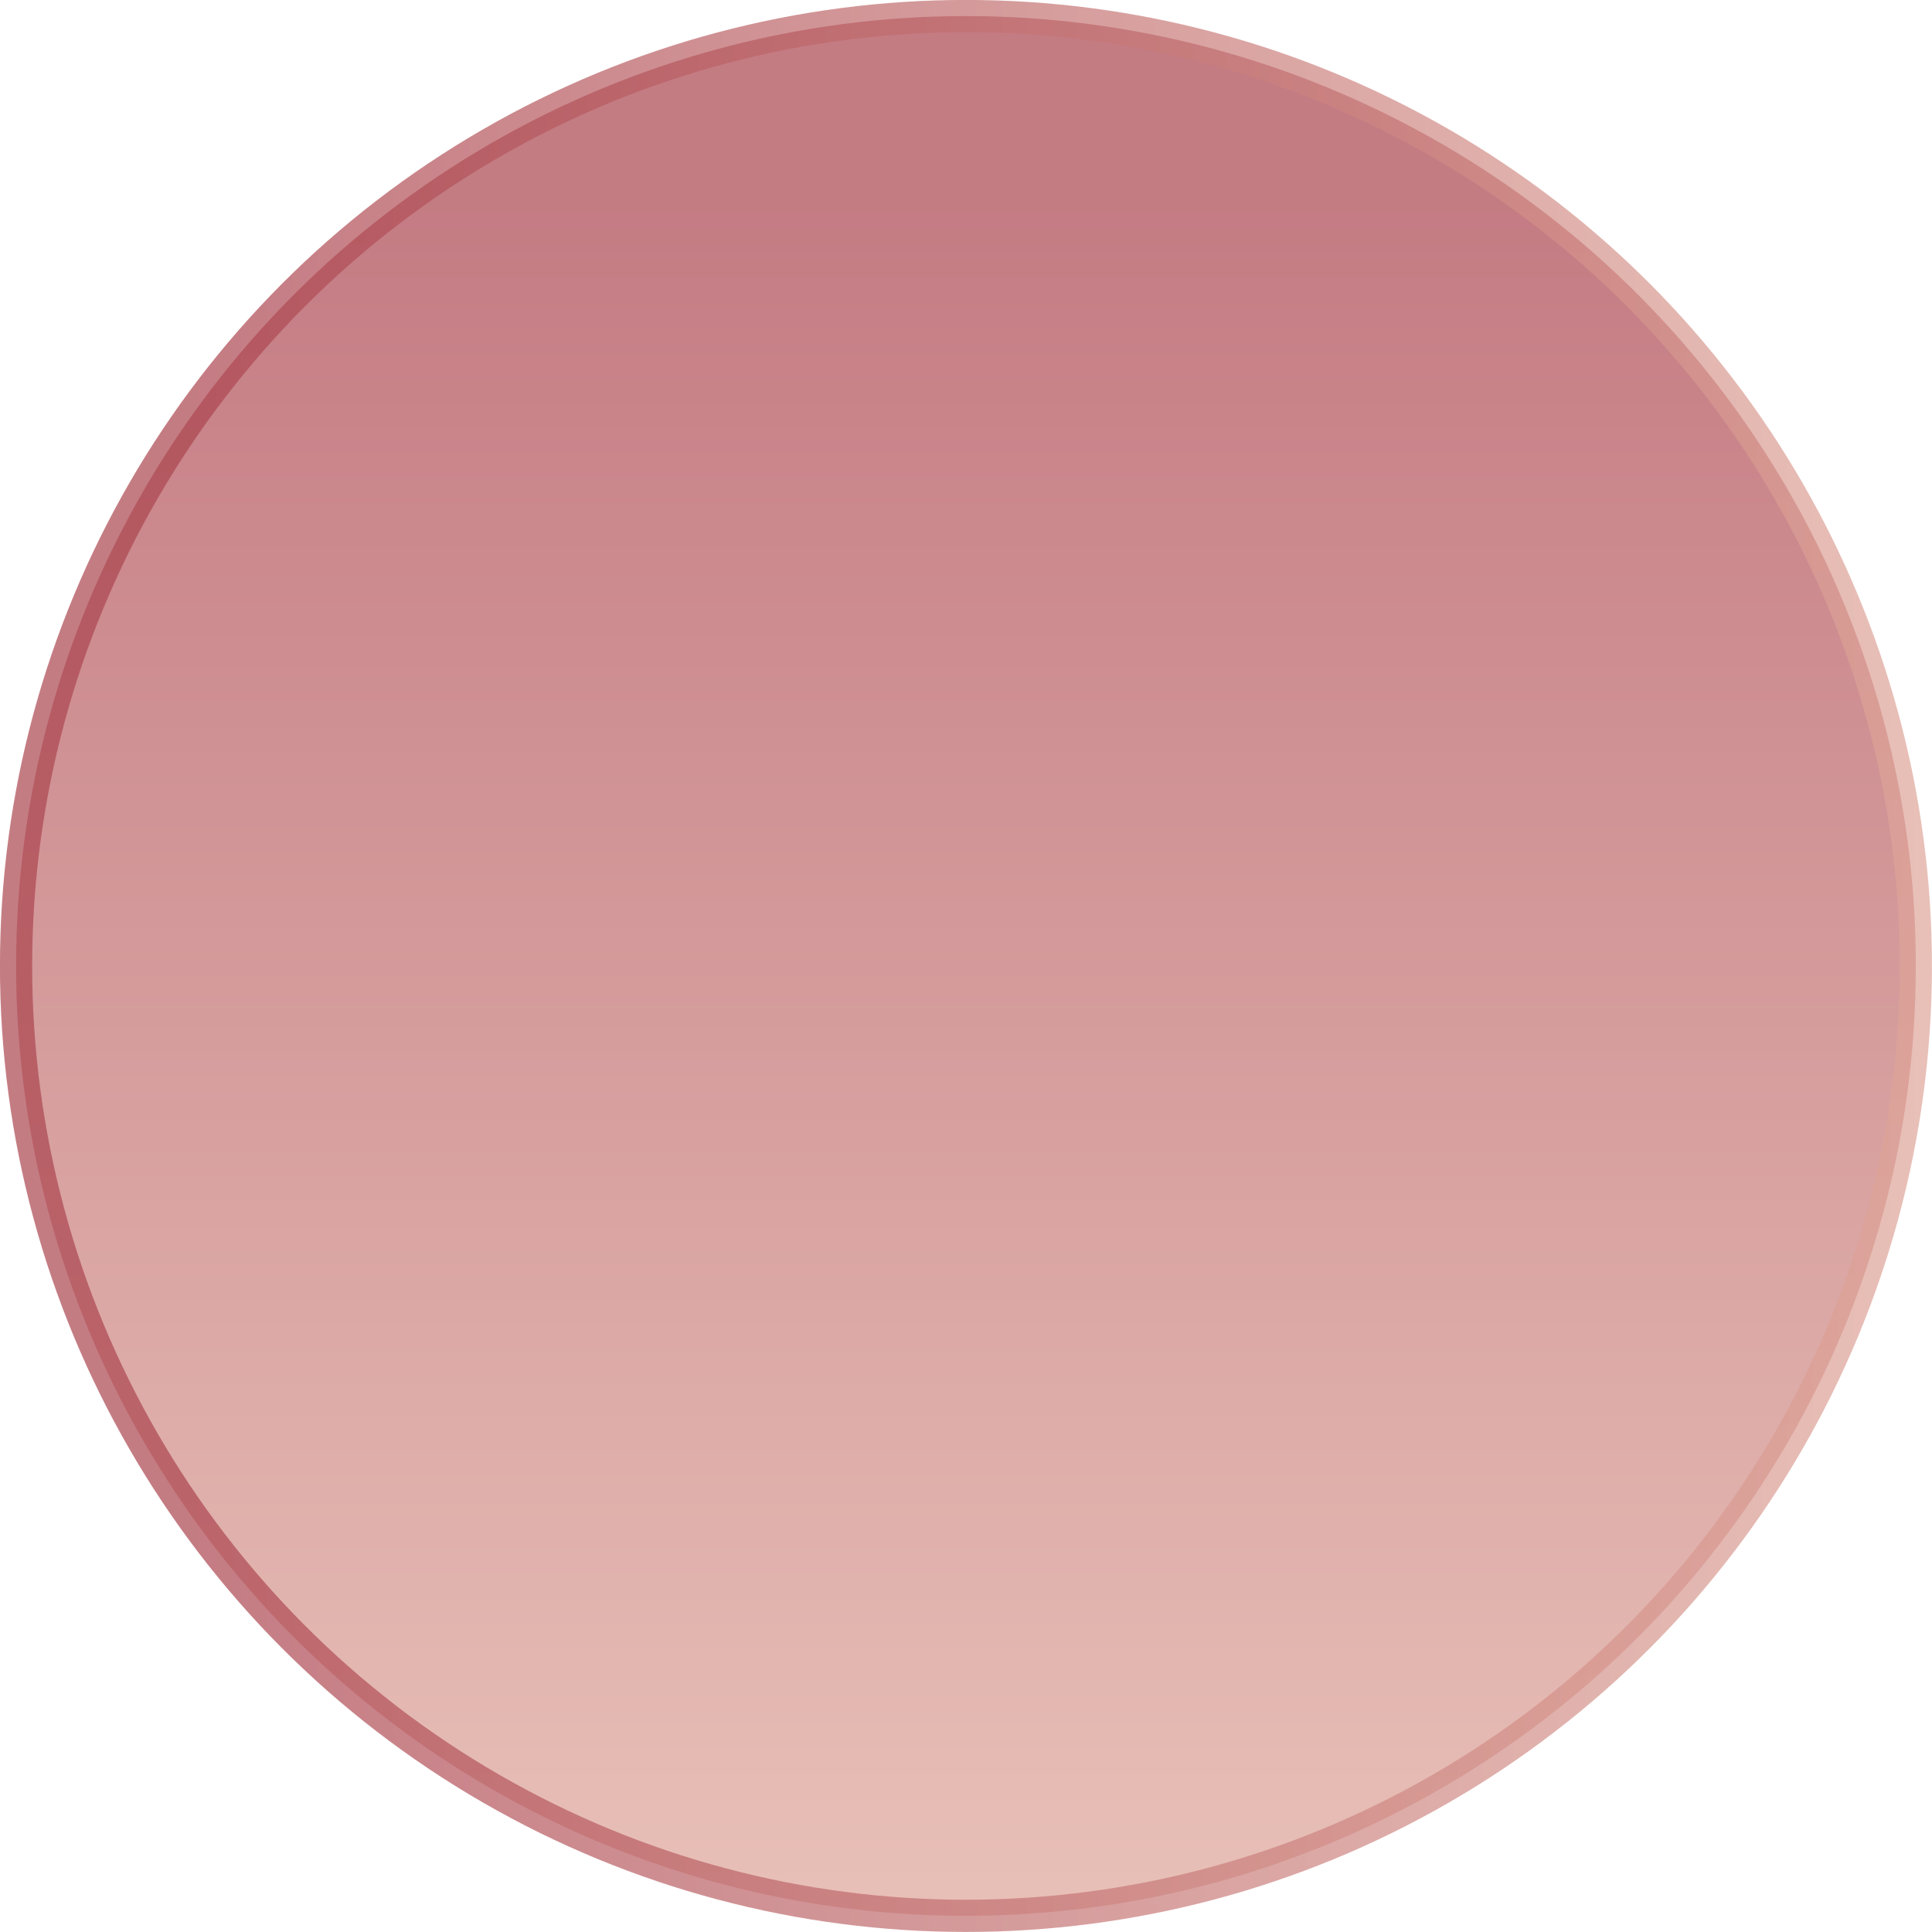 <?xml version="1.0" encoding="UTF-8"?>
<svg id="_レイヤー_2" data-name="レイヤー 2" xmlns="http://www.w3.org/2000/svg" xmlns:xlink="http://www.w3.org/1999/xlink" viewBox="0 0 198.45 198.45">
  <defs>
    <style>
      .cls-1 {
        fill: url(#_新規グラデーションスウォッチ_11);
        opacity: .7;
        stroke: url(#_新規グラデーションスウォッチ_11-2);
        stroke-miterlimit: 10;
        stroke-width: 3.31px;
      }
    </style>
    <linearGradient id="_新規グラデーションスウォッチ_11" data-name="新規グラデーションスウォッチ 11" x1="99.22" y1="1.65" x2="99.22" y2="196.8" gradientUnits="userSpaceOnUse">
      <stop offset=".1" stop-color="#ac444f"/>
      <stop offset="1" stop-color="#dfa69a"/>
    </linearGradient>
    <linearGradient id="_新規グラデーションスウォッチ_11-2" data-name="新規グラデーションスウォッチ 11" x1="0" y1="99.22" x2="198.45" y2="99.22" xlink:href="#_新規グラデーションスウォッチ_11"/>
  </defs>
  <g id="_レイヤー_3" data-name="レイヤー 3">
    <circle class="cls-1" cx="99.22" cy="99.22" r="97.57"/>
  </g>
</svg>